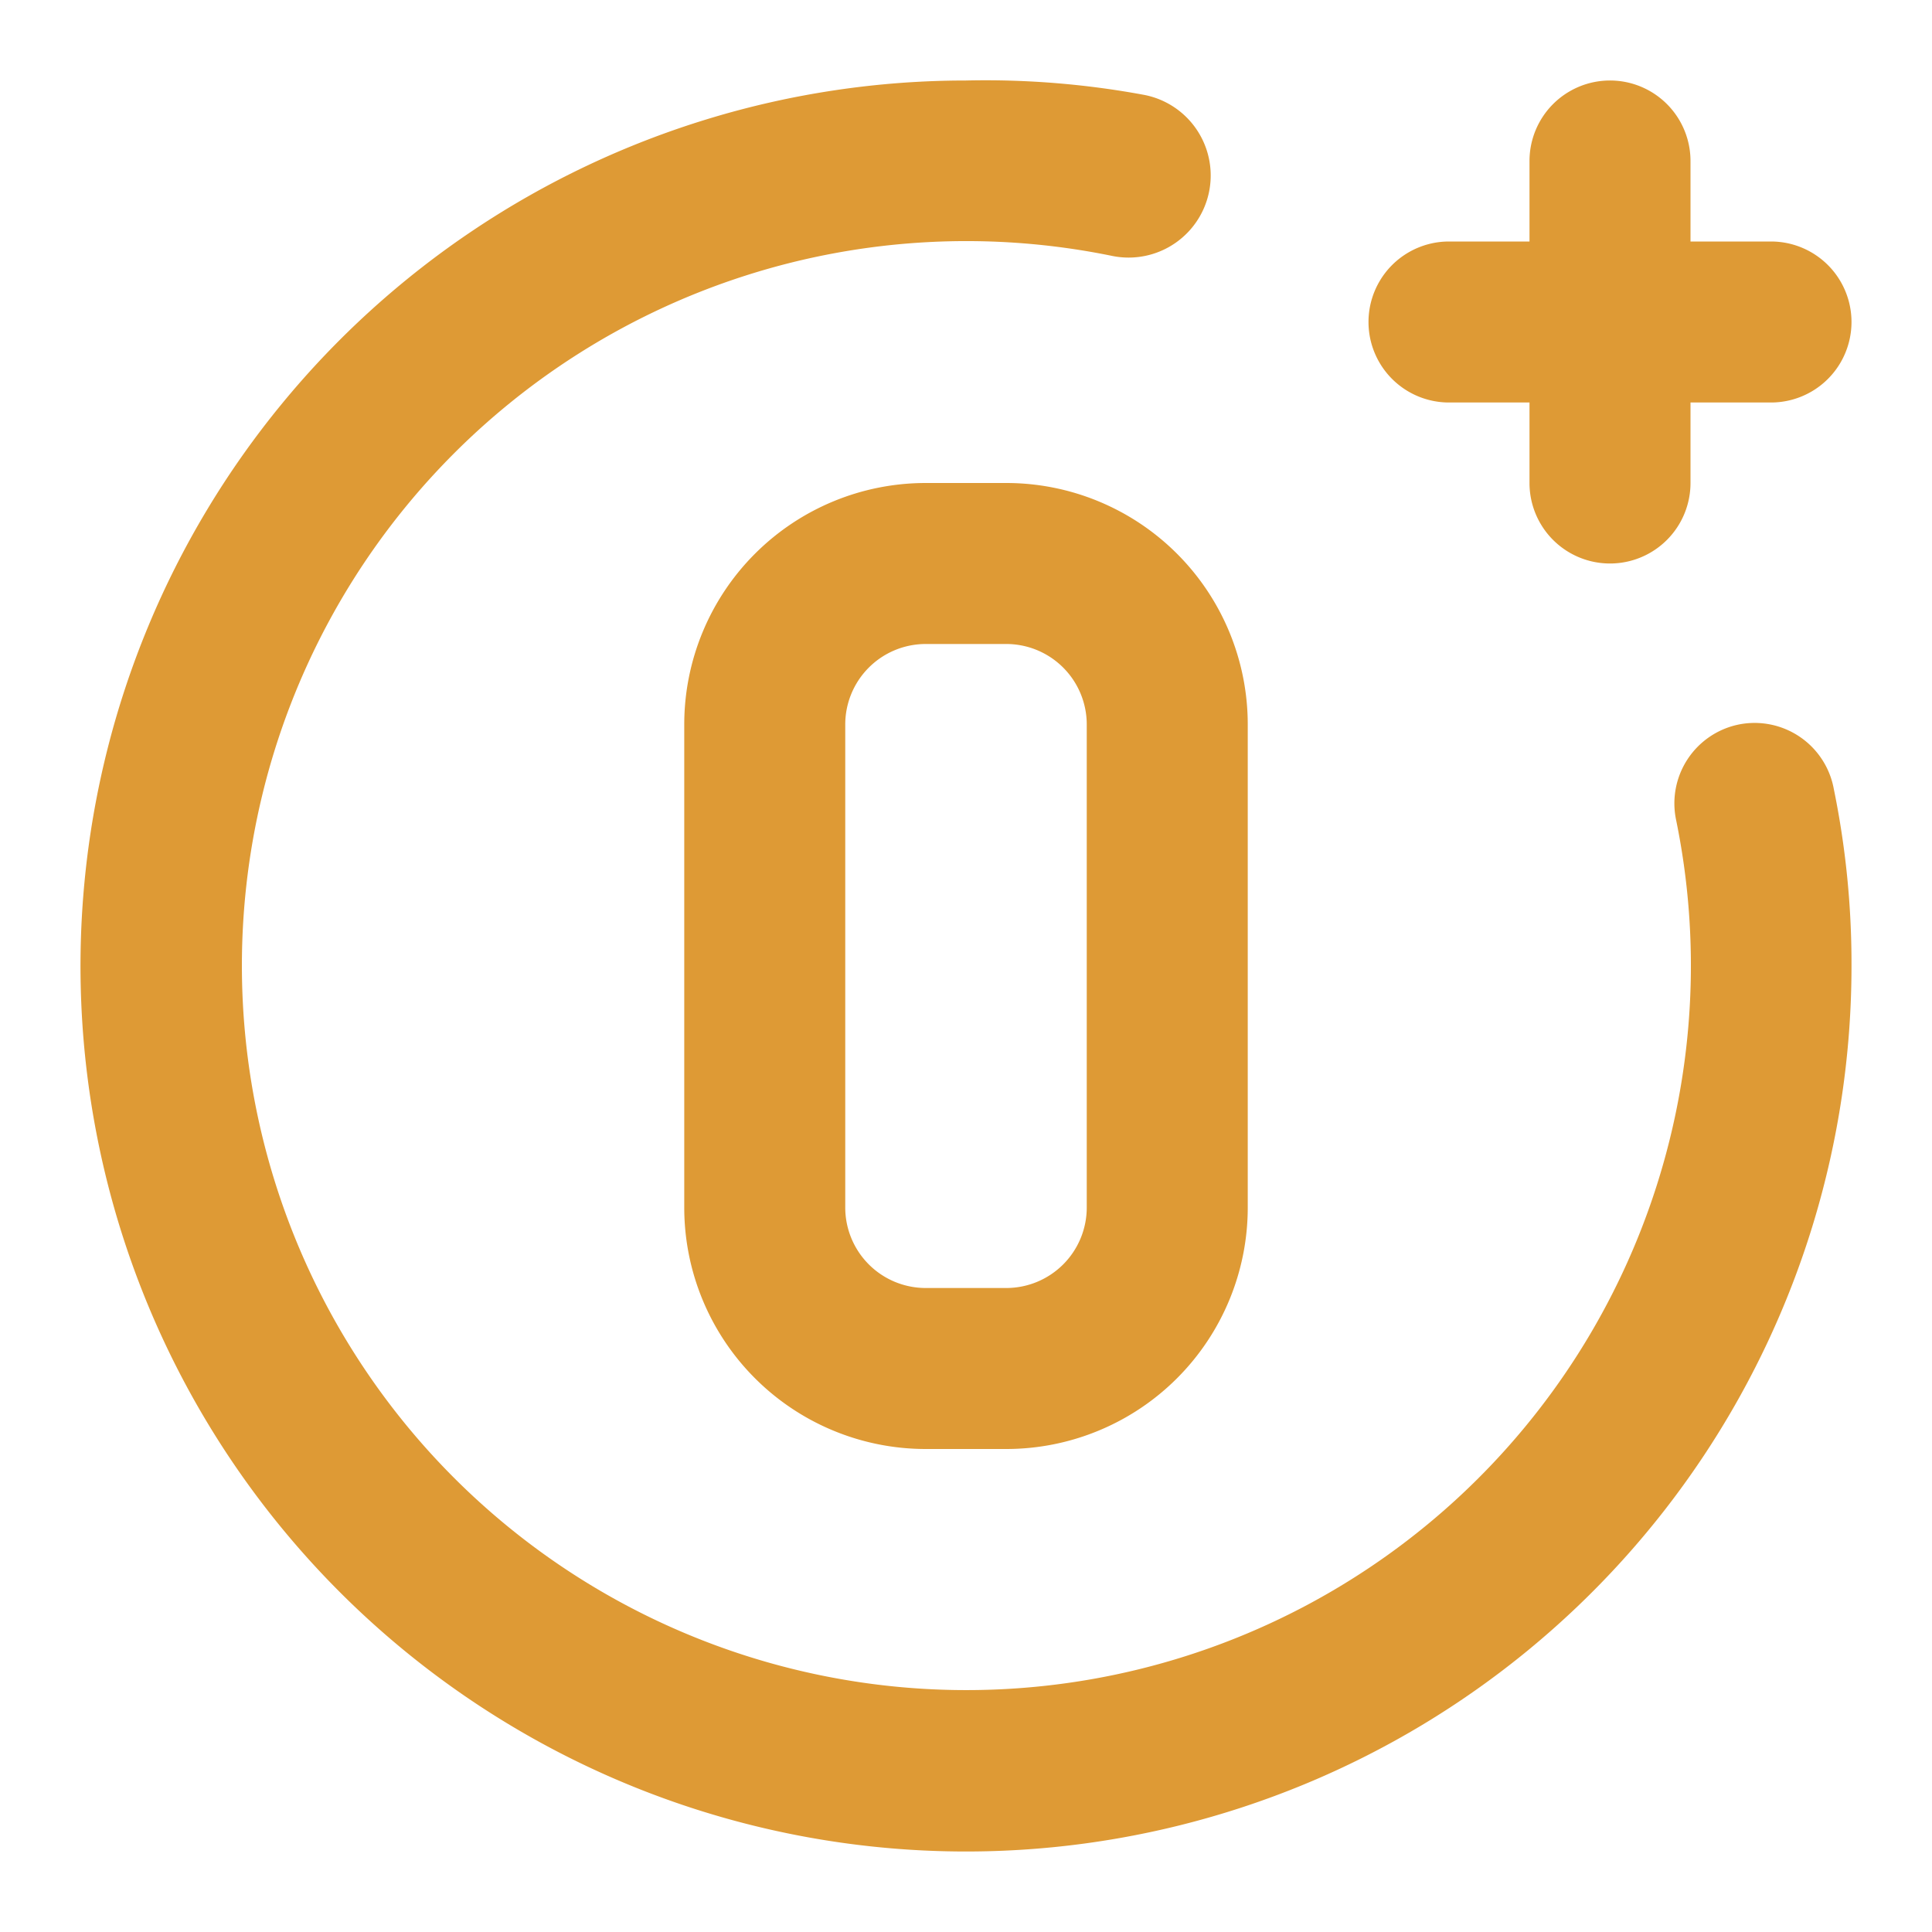 <?xml version="1.0" encoding="UTF-8"?> <svg xmlns="http://www.w3.org/2000/svg" data-name="Layer 1" viewBox="0 0 24 24"> <path fill="#DE9A35" d="M18,5h1V6a1,1,0,0,0,2,0V5h1a1,1,0,0,0,0-2H21V2a1,1,0,0,0-2,0V3H18a1,1,0,0,0,0,2ZM12.5,6h-1a3,3,0,0,0-3,3v6a3,3,0,0,0,3,3h1a3,3,0,0,0,3-3V9A3,3,0,0,0,12.5,6Zm1,9a1,1,0,0,1-1,1h-1a1,1,0,0,1-1-1V9a1,1,0,0,1,1-1h1a1,1,0,0,1,1,1Zm8.1-6a1,1,0,0,0-.78,1.18,9,9,0,1,1-7-7,1,1,0,1,0,.4-2A10.8,10.8,0,0,0,12,1,11,11,0,1,0,23,12a10.8,10.8,0,0,0-.22-2.2A1,1,0,0,0,21.6,9Z"></path> </svg> 